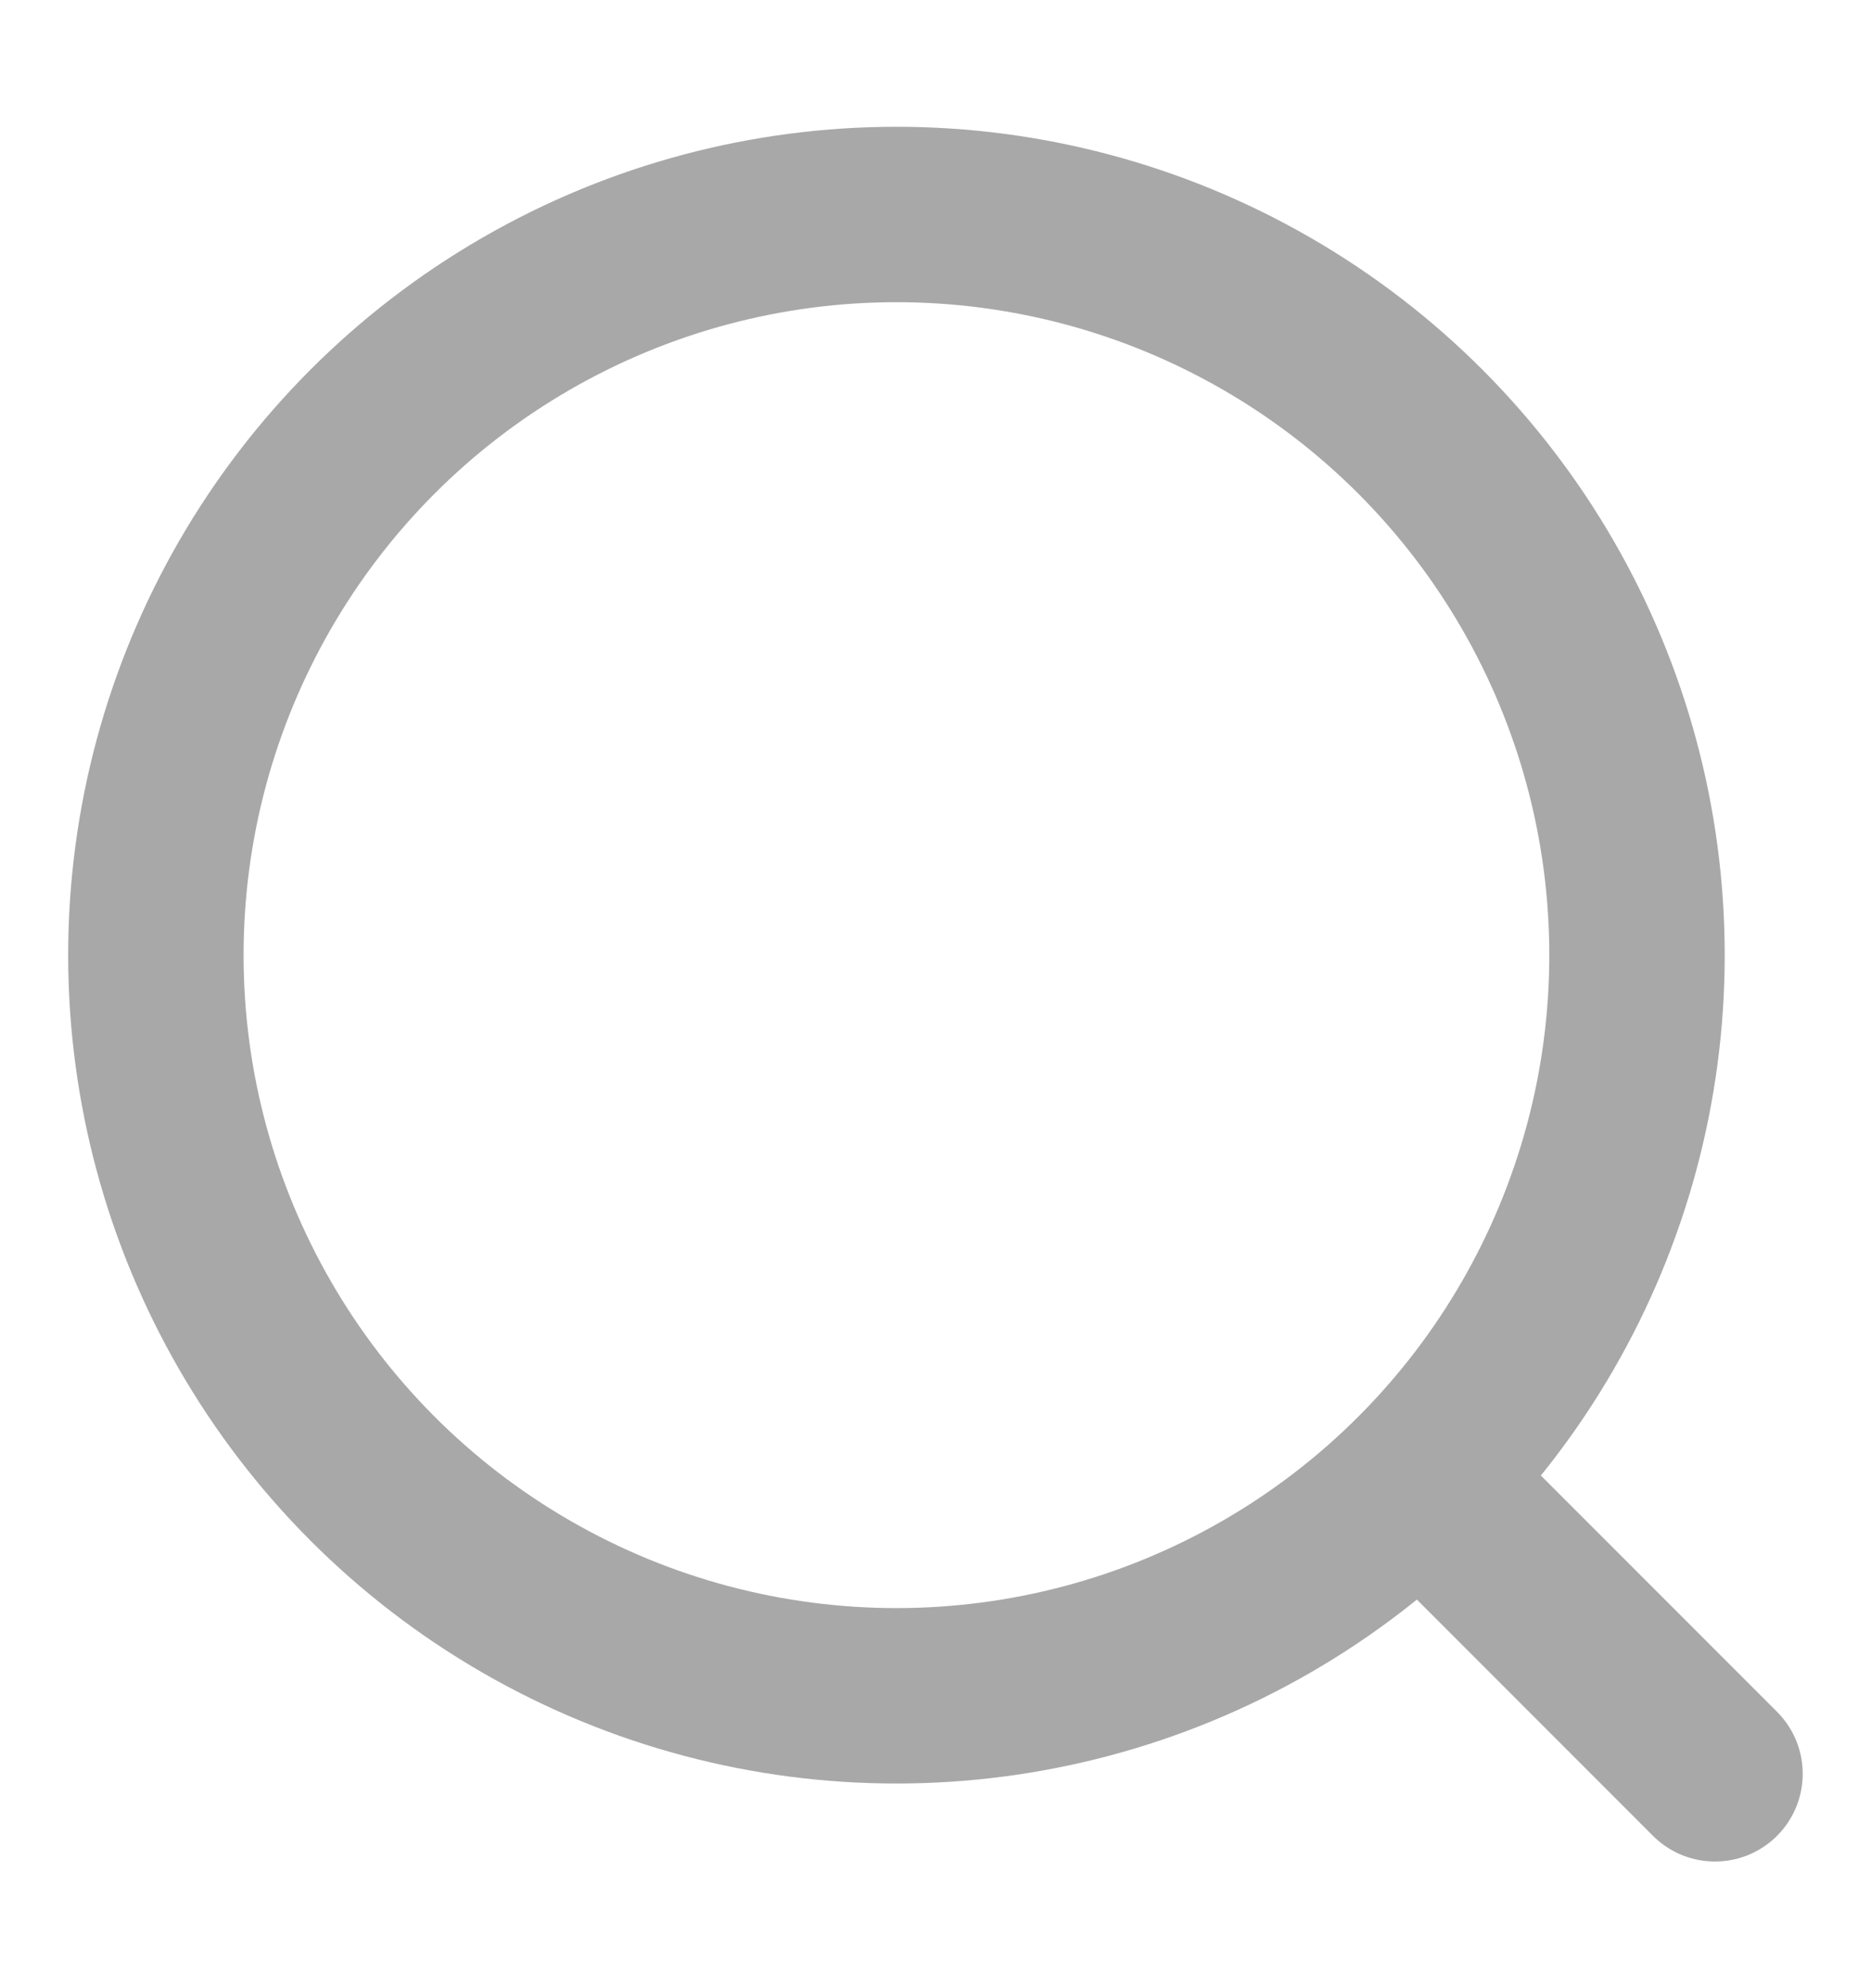 <svg width="16" height="17" viewBox="0 0 16 17" fill="none" xmlns="http://www.w3.org/2000/svg">
<circle cx="7.666" cy="8.167" r="6.333" stroke="#A8A8A8" stroke-width="1.5"/>
<path d="M12.333 12.833L14.666 15.167" stroke="#A8A8A8" stroke-width="1.5" stroke-linecap="round"/>
</svg>

